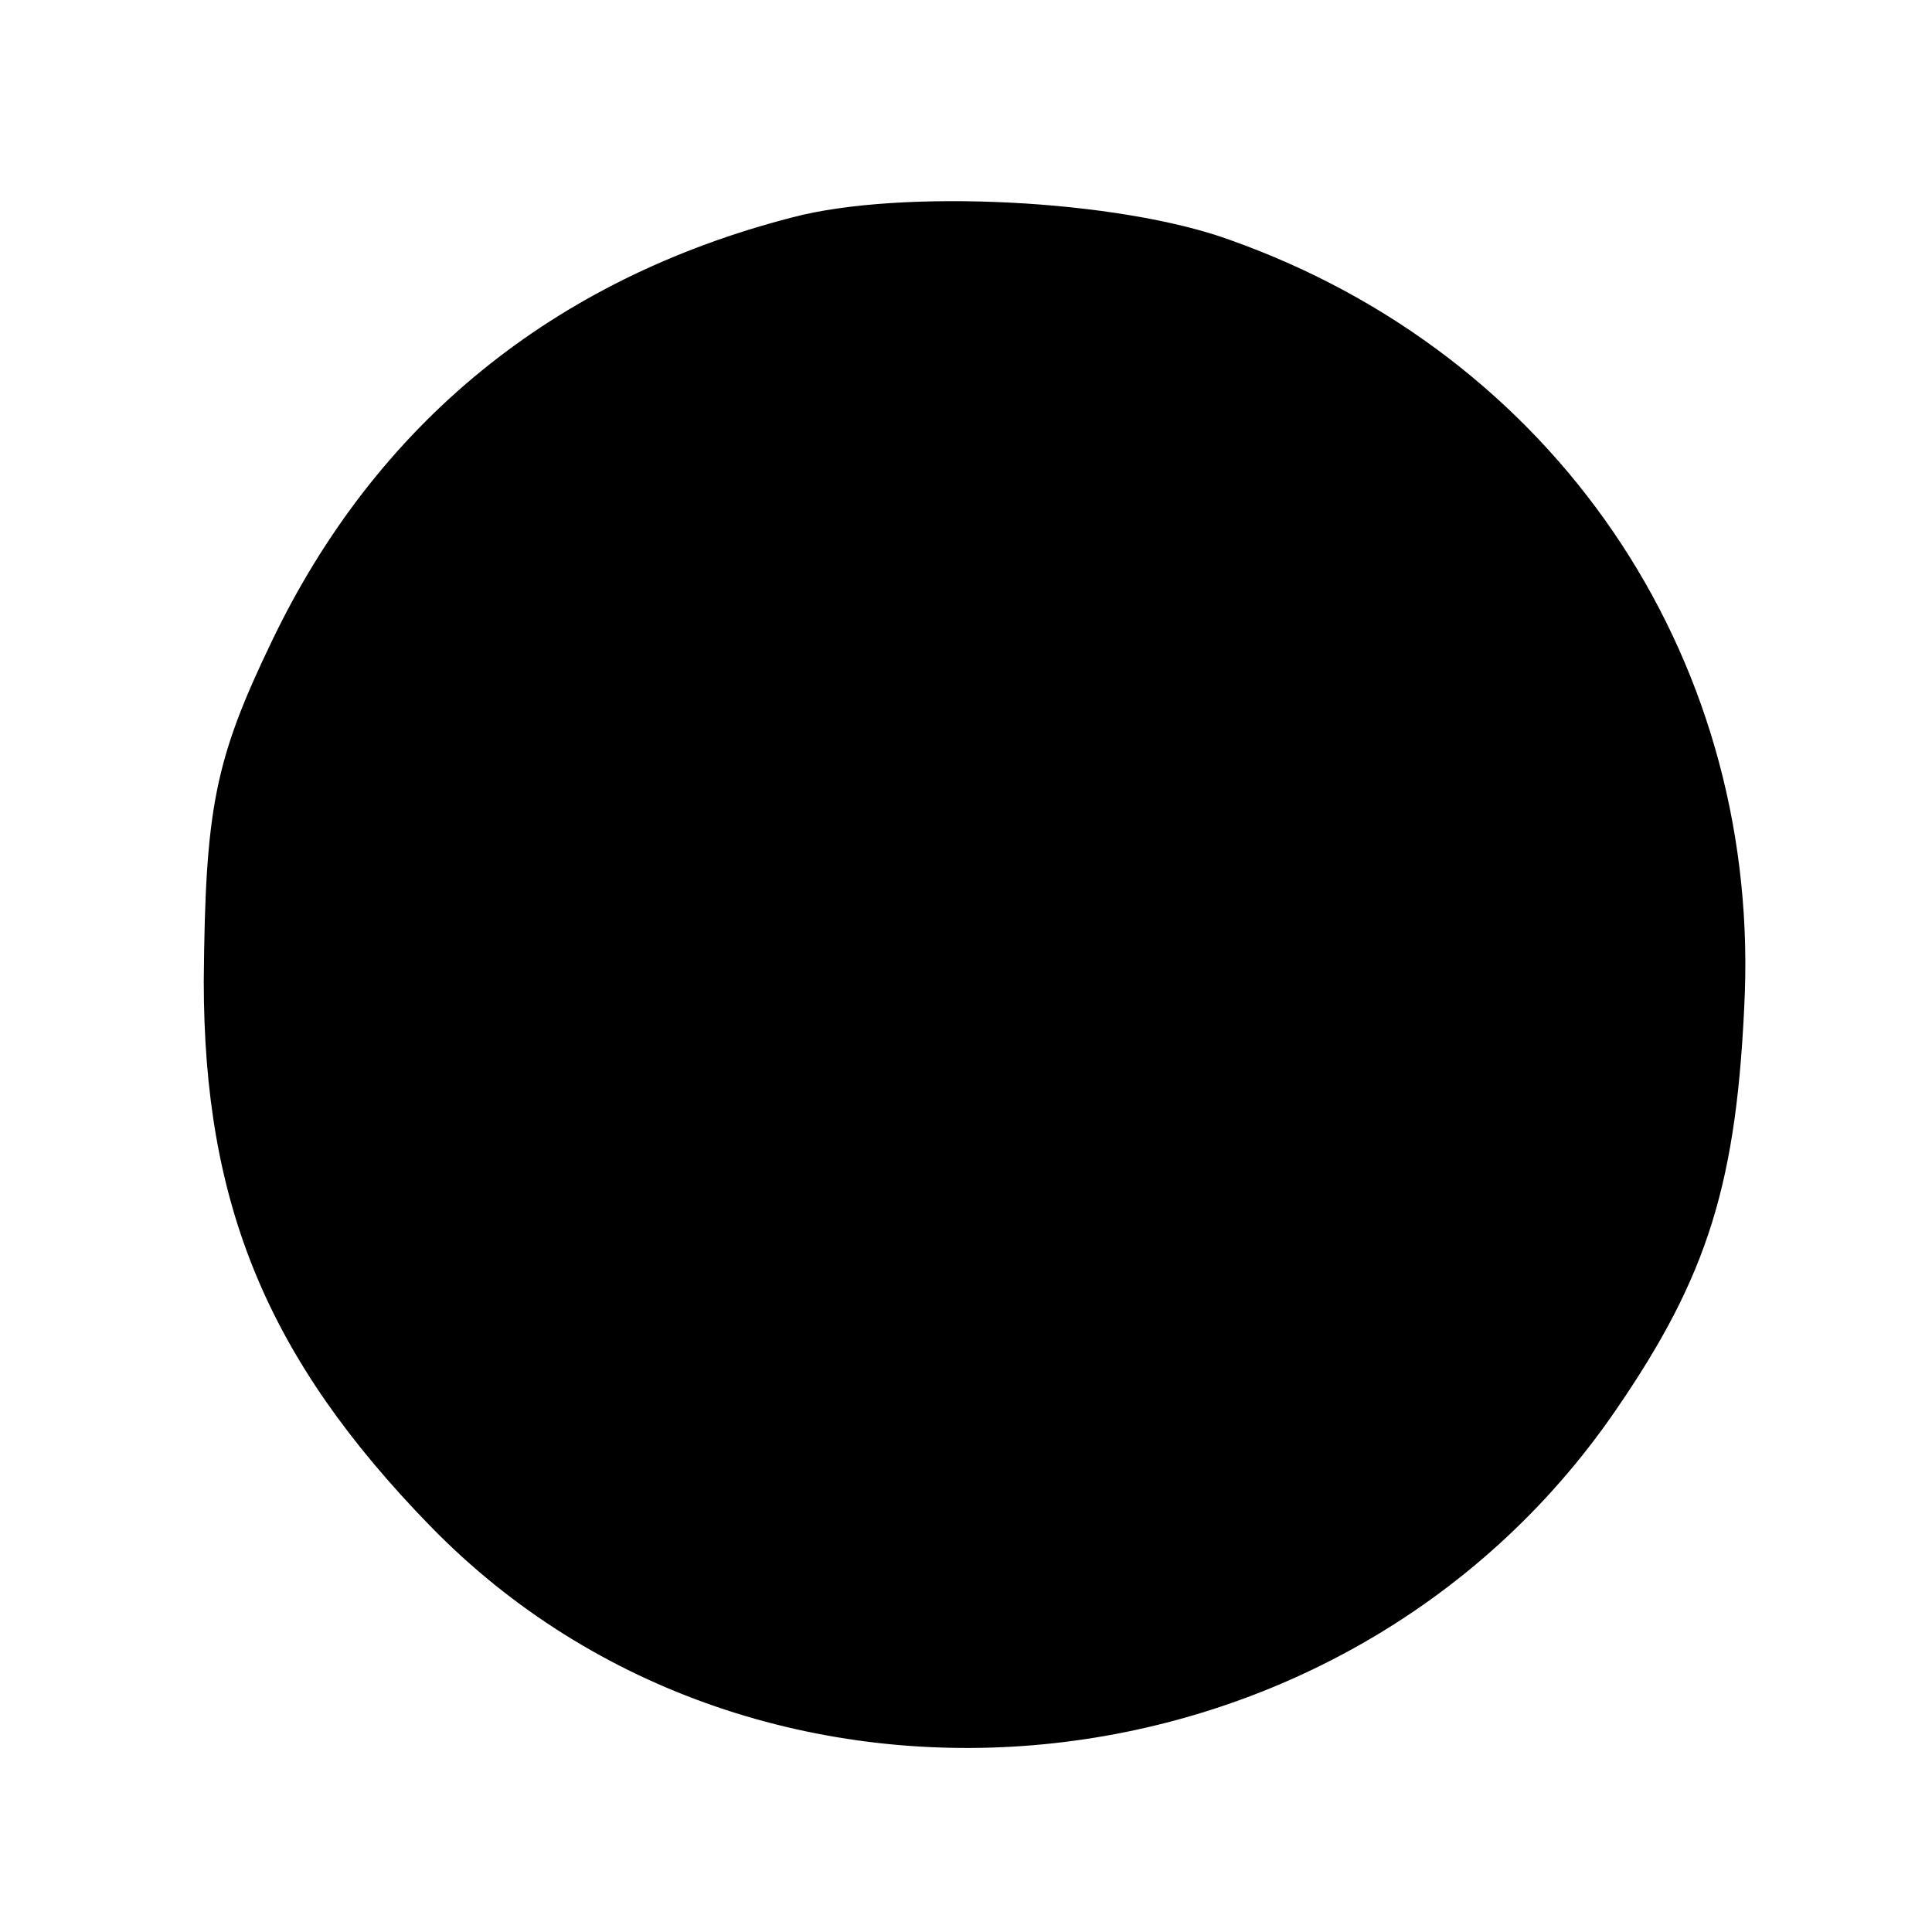 <?xml version="1.0" standalone="no"?>
<!DOCTYPE svg PUBLIC "-//W3C//DTD SVG 20010904//EN"
 "http://www.w3.org/TR/2001/REC-SVG-20010904/DTD/svg10.dtd">
<svg version="1.0" xmlns="http://www.w3.org/2000/svg"
 width="128pt" height="128pt" viewBox="0 0 128 128"
 preserveAspectRatio="xMidYMid meet">
<g transform="translate(0,128) scale(0.1,-0.1)"
fill="#000000" stroke="none">
<path d="M525 1136 c-159 -41 -276 -137 -345 -281 -38 -79 -44 -111 -45 -225
0 -148 42 -250 150 -361 218 -224 604 -187 785 76 62 90 81 152 86 277 8 226
-127 423 -341 499 -74 27 -218 34 -290 15z"/>
</g>
</svg>
